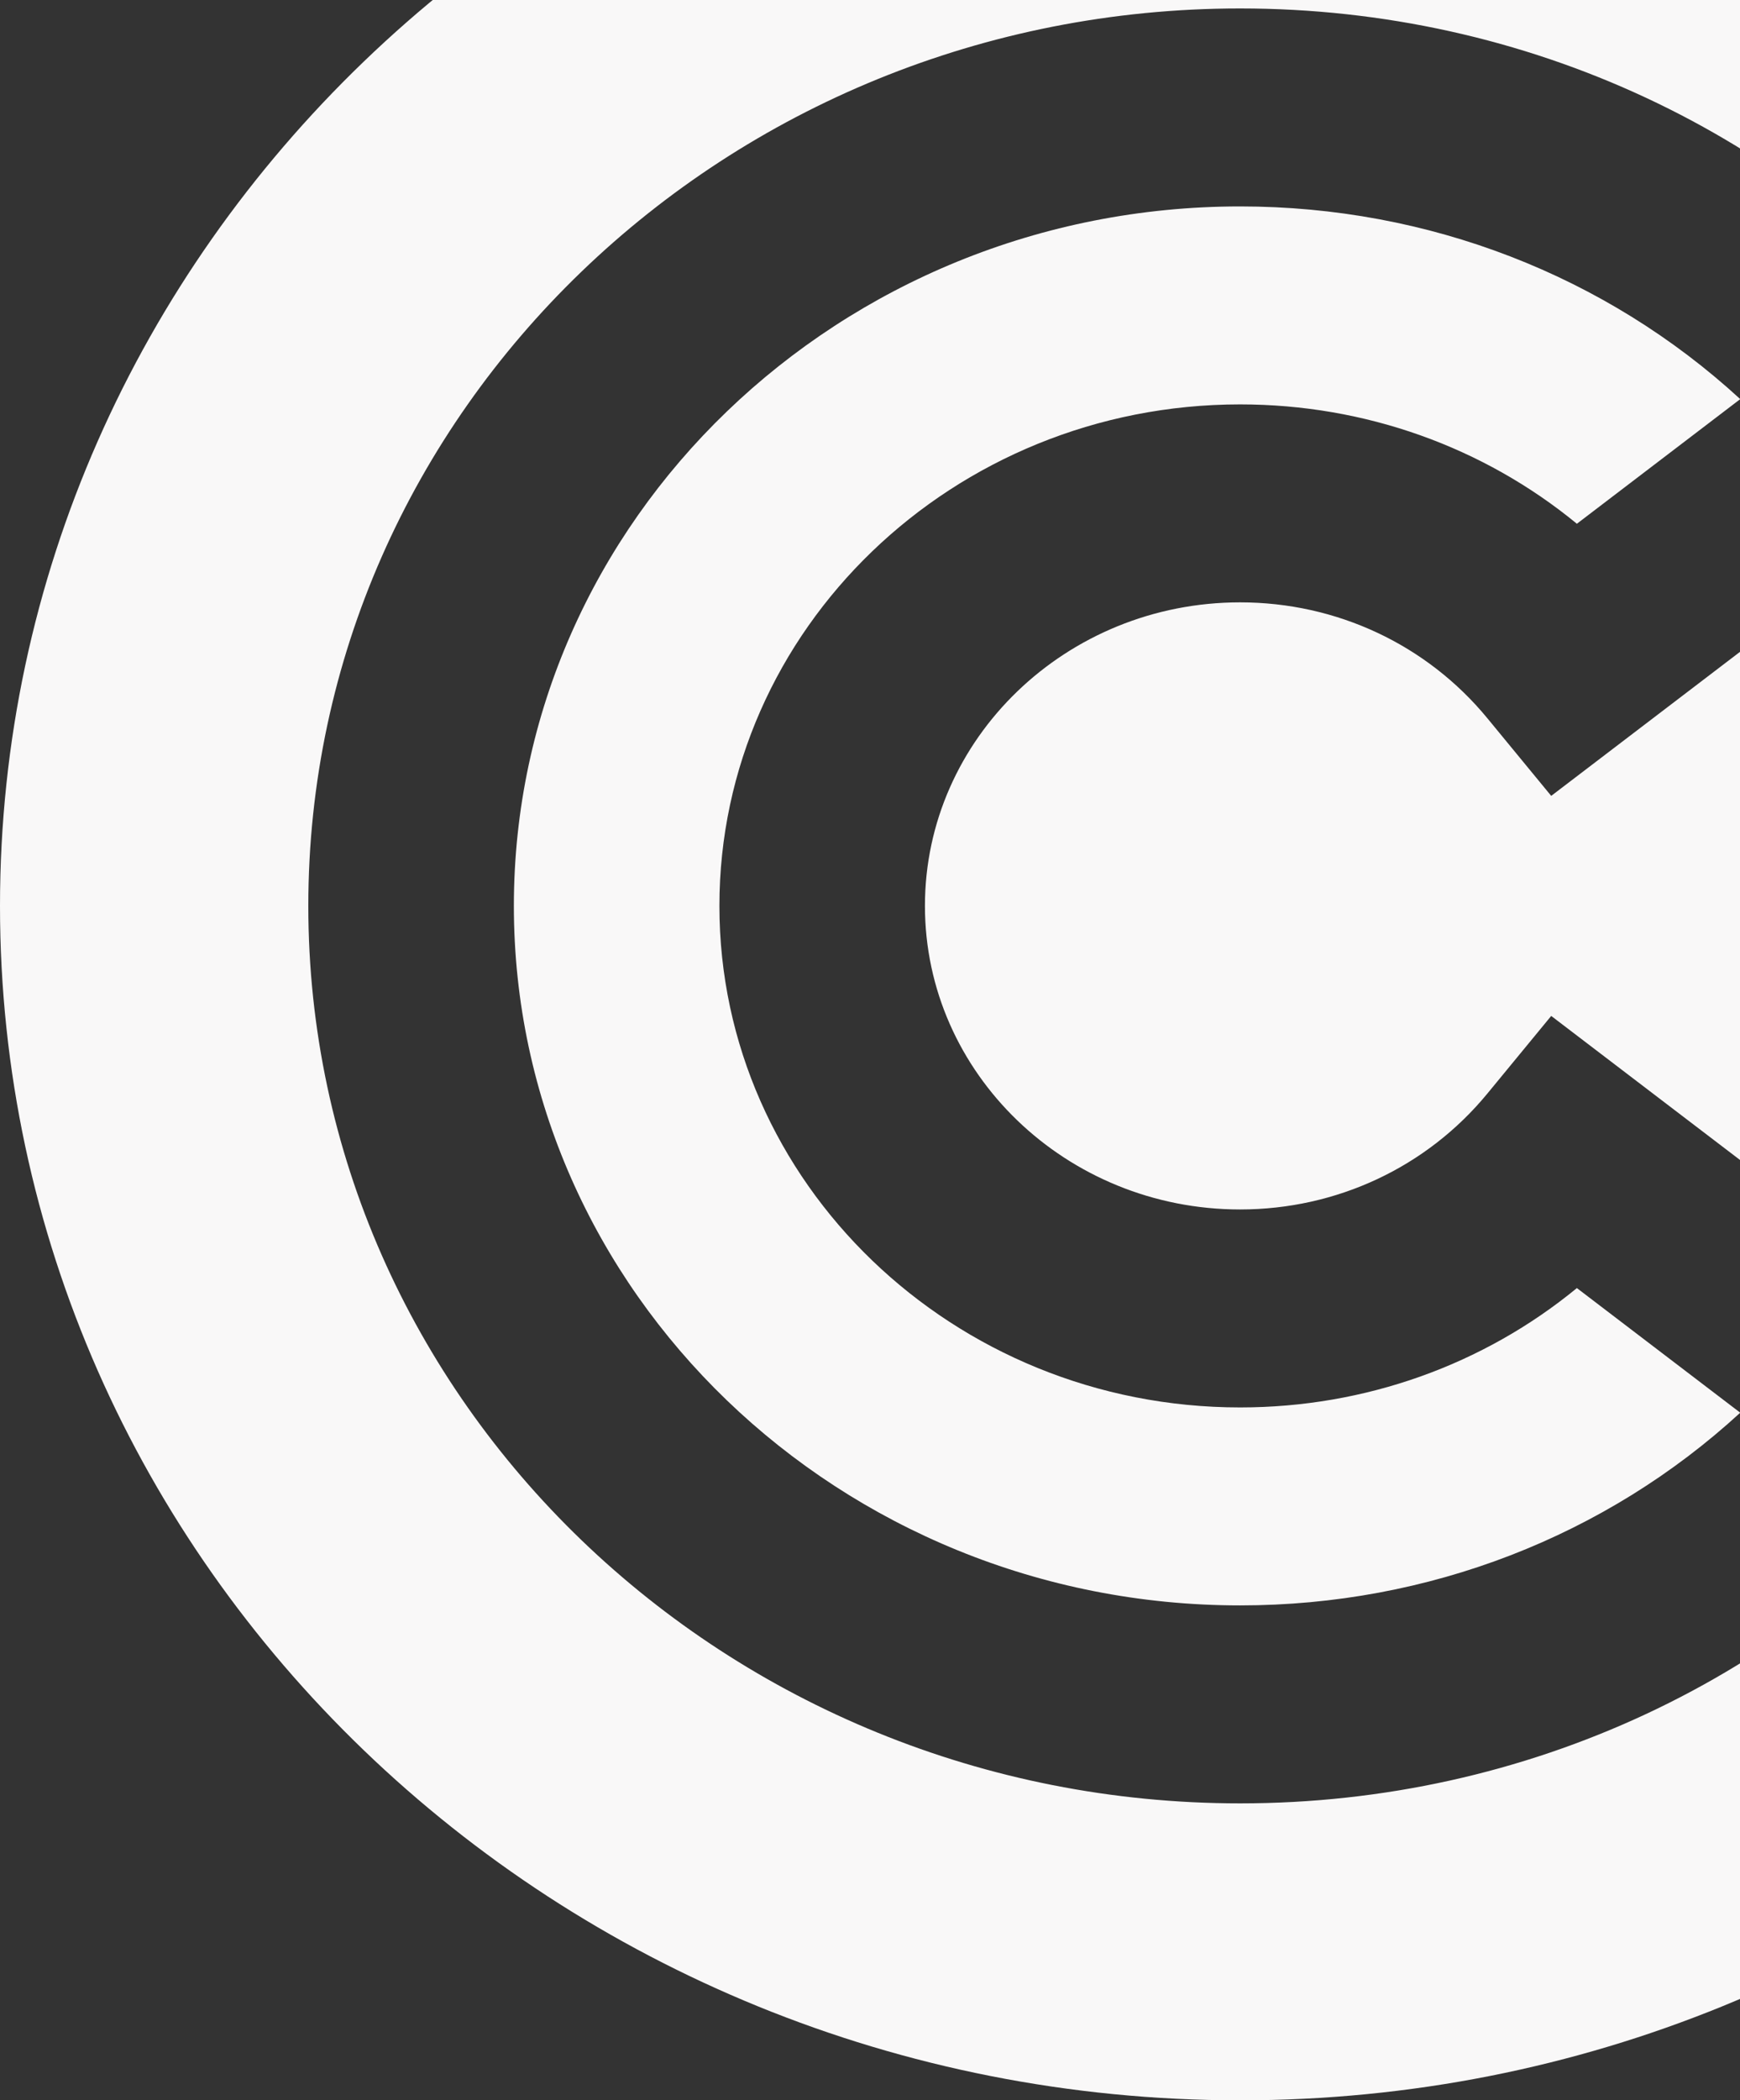 <svg width="291" height="351" viewBox="0 0 291 351" fill="none" xmlns="http://www.w3.org/2000/svg">
<rect x="0" y="0" width="291" height="351" fill="#333333" stroke="none"/>
<g clip-path="url(#clip0)">
<path d="M207.398 235.207C159.381 235.207 120.315 197.609 120.315 151.394C120.315 105.179 159.381 67.581 207.398 67.581C228.306 67.581 248.101 74.707 263.721 87.528L291.041 66.7C268.57 46.069 238.897 34.497 207.398 34.497C140.426 34.497 85.939 86.936 85.939 151.394C85.939 215.852 140.426 268.291 207.398 268.291C238.897 268.291 268.57 256.719 291.041 236.087L263.721 215.259C248.101 228.081 228.306 235.207 207.398 235.207Z" fill="#F9F8F8"/>
<path d="M207.396 -48.214C93.037 -48.214 0 41.329 0 151.393C0 261.458 93.037 351 207.396 351C321.756 351 414.793 261.458 414.793 151.393C414.793 41.329 321.756 -48.214 207.396 -48.214ZM207.396 202.122C223.546 202.122 238.621 195.06 248.755 182.747L259.427 169.78L340.264 231.408L329.592 244.375C299.778 280.599 255.24 301.374 207.396 301.374C121.47 301.374 51.563 234.093 51.563 151.393C51.563 68.693 121.47 1.412 207.396 1.412C255.24 1.412 299.778 22.188 329.592 58.412L340.264 71.378L259.427 133.006L248.755 120.04C238.621 107.727 223.546 100.664 207.396 100.664C178.333 100.664 154.688 123.422 154.688 151.393C154.688 179.364 178.333 202.122 207.396 202.122Z" fill="#F9F8F8"/>
</g>
<defs>
<clipPath id="clip0">
<rect width="291" height="351" fill="white"/>
</clipPath>
</defs>
</svg>
